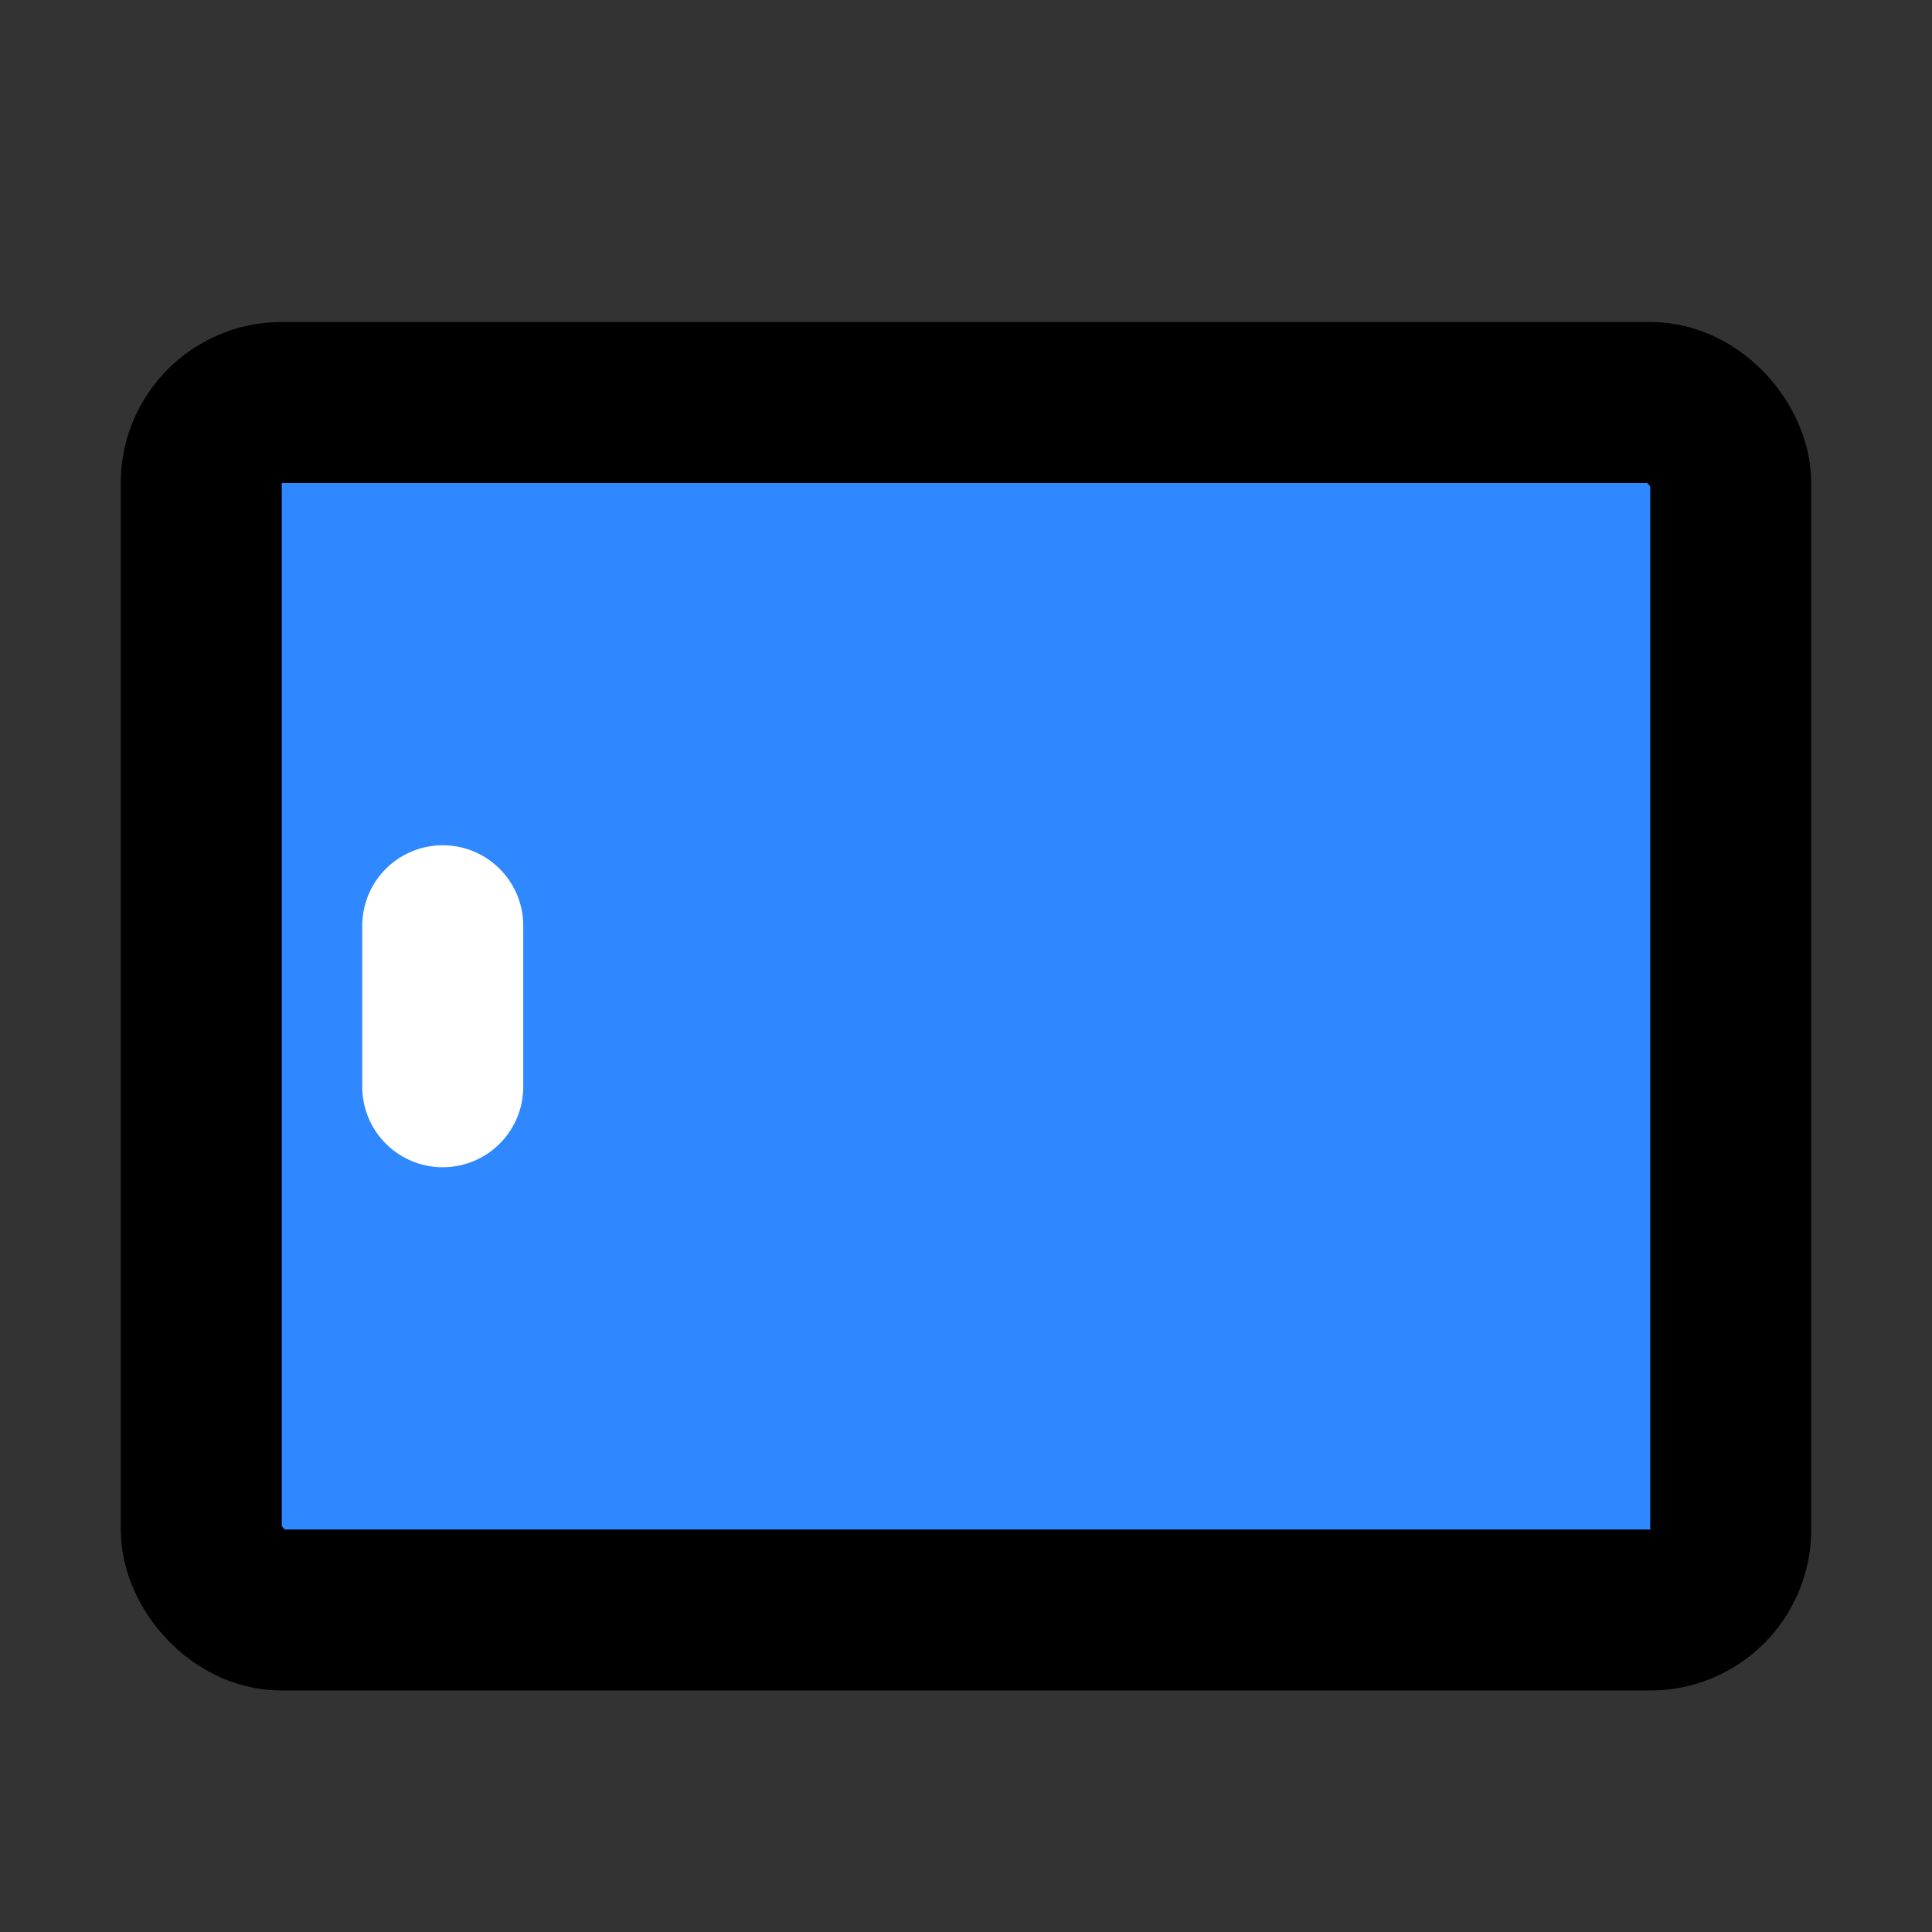 <?xml version="1.0" encoding="utf-8"?><!-- Скачано с сайта svg4.ru / Downloaded from svg4.ru -->
<svg width="800px" height="800px" viewBox="0 0 48 48" fill="none" xmlns="http://www.w3.org/2000/svg">
<rect x="0" y="0" width="48" height="48" fill="#333333" stroke="none"/>
<rect x="5" y="10" width="38" height="30" rx="2" fill="#2F88FF" stroke="#000000" stroke-width="4"/>
<path d="M11 27V23" stroke="white" stroke-width="4" stroke-linecap="round" stroke-linejoin="round"/>
</svg>